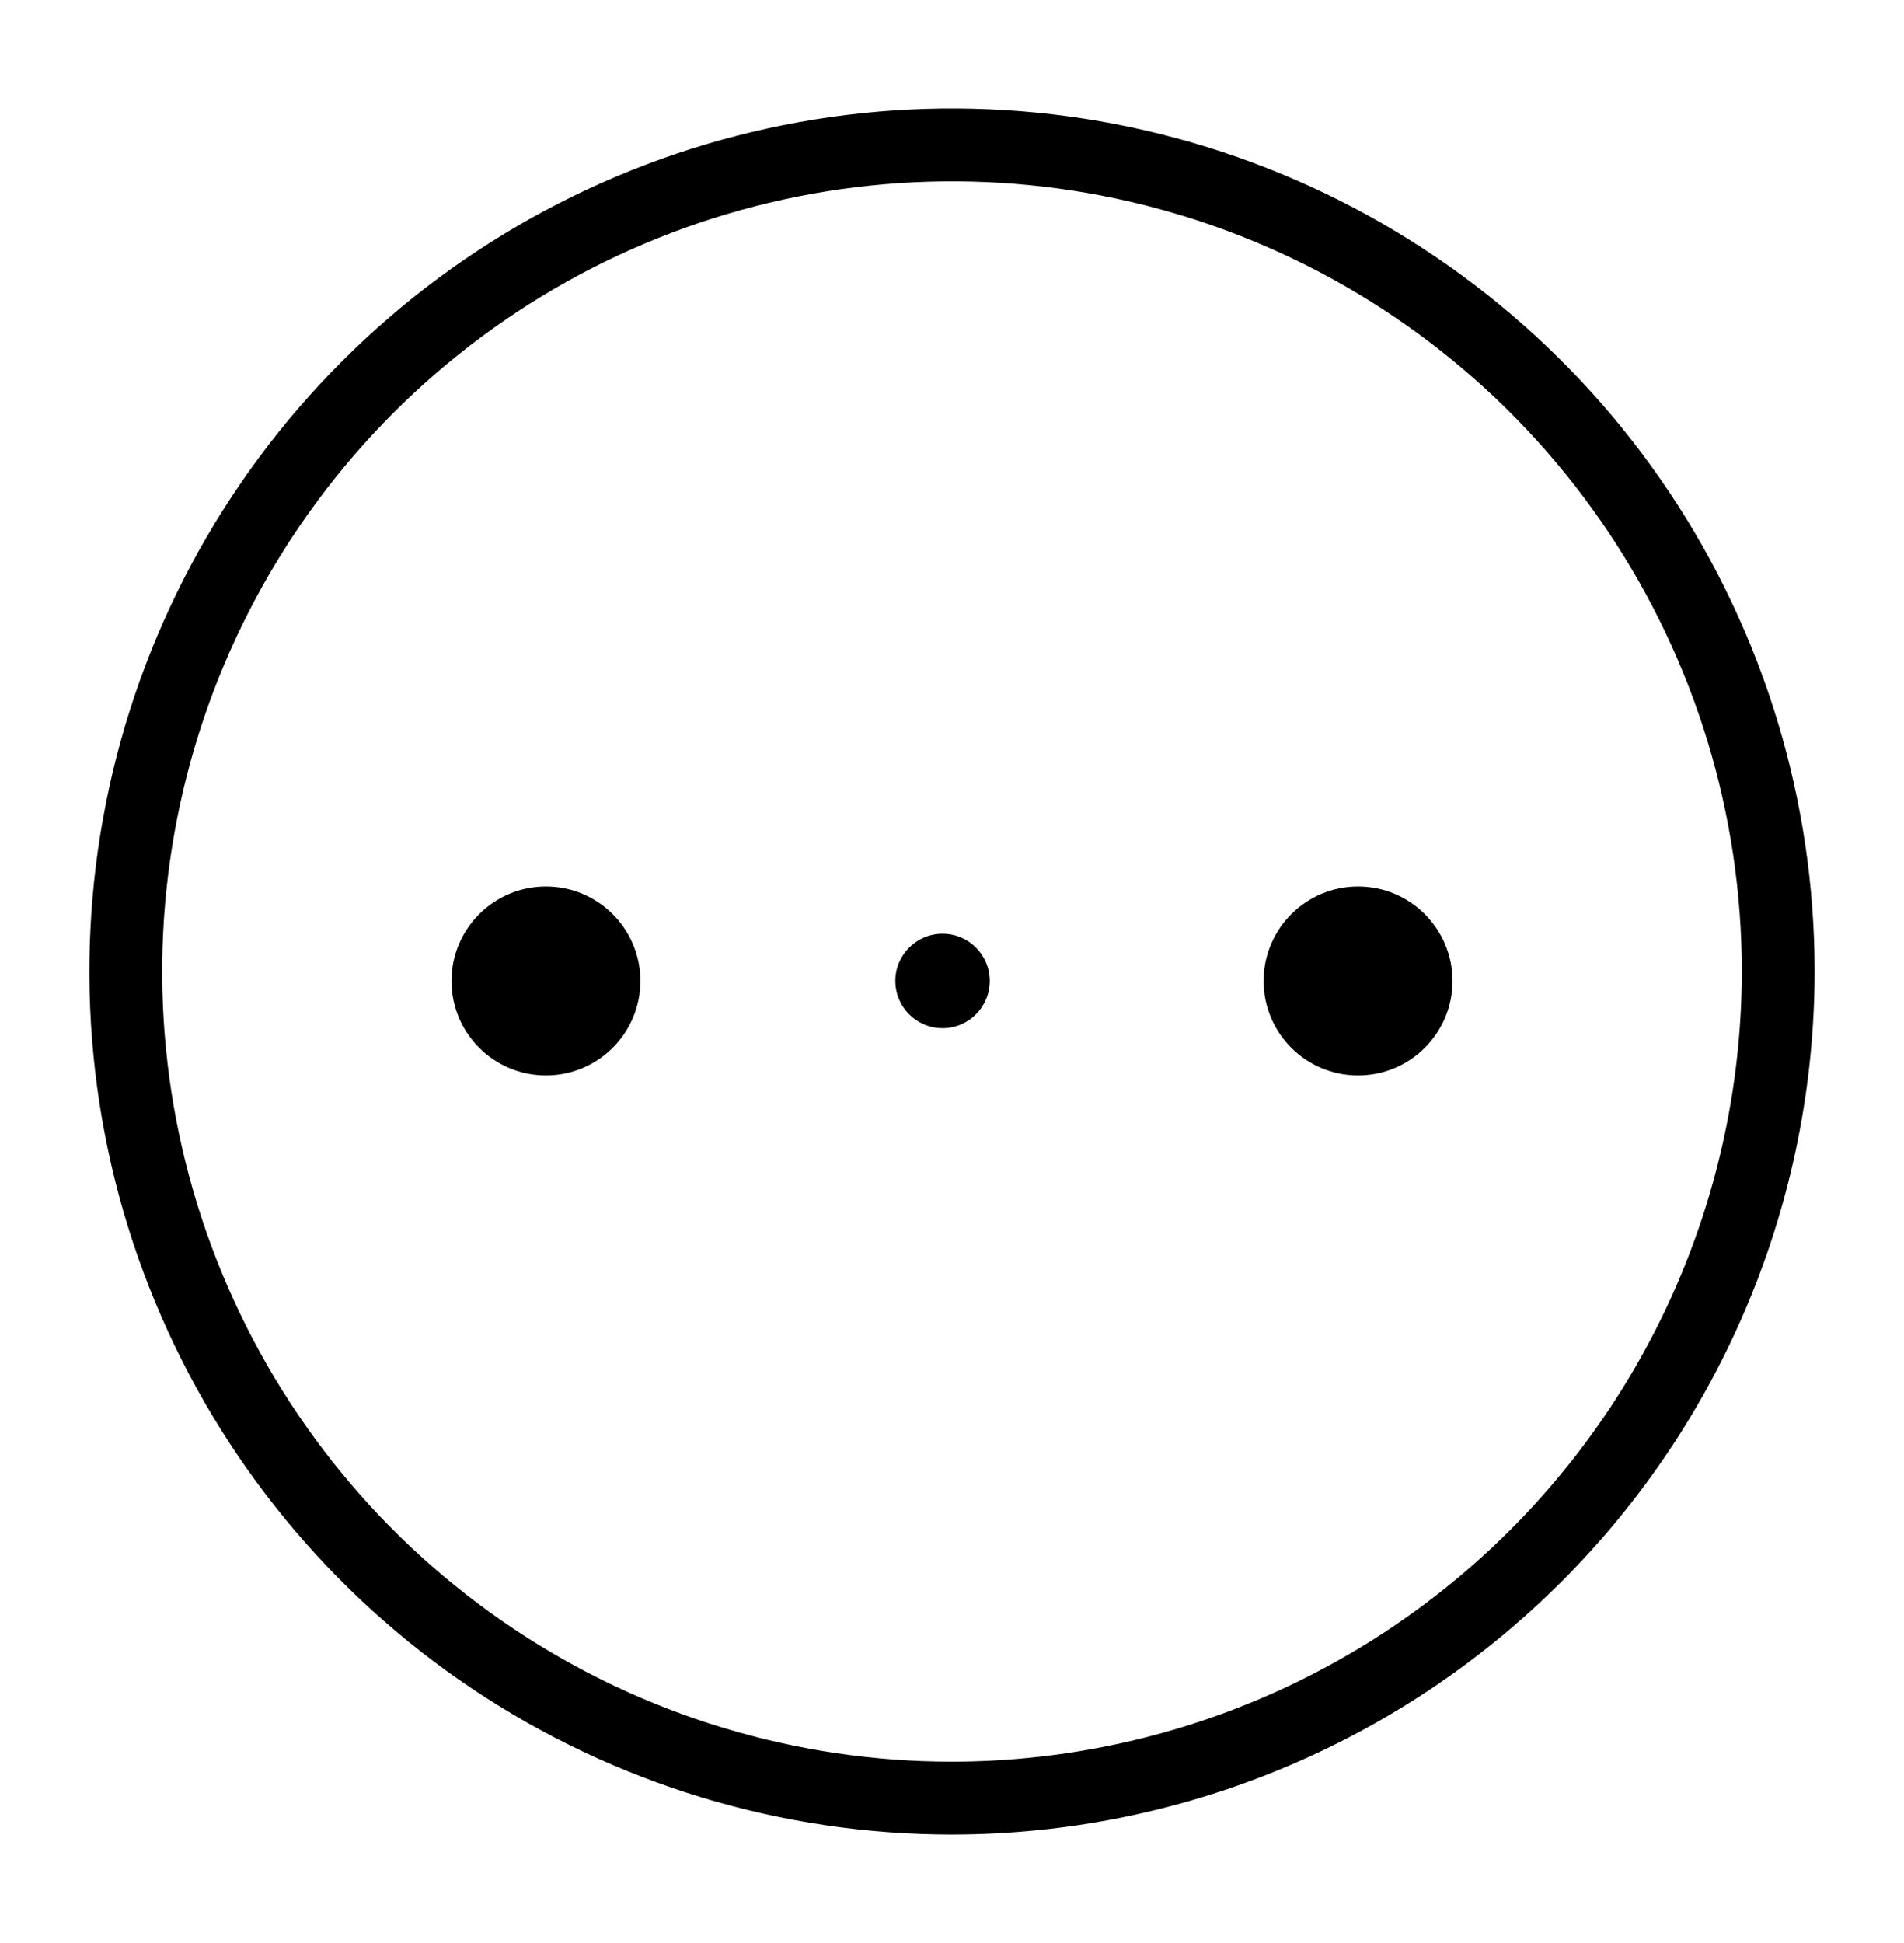 <svg width="50" height="51" viewBox="0 0 50 51" fill="none" xmlns="http://www.w3.org/2000/svg">
<path d="M24.999 47.197C20.708 47.197 16.514 45.925 12.946 43.541C9.378 41.157 6.597 37.768 4.955 33.803C3.312 29.839 2.883 25.476 3.72 21.267C4.557 17.058 6.623 13.192 9.658 10.158C12.692 7.124 16.558 5.057 20.767 4.22C24.976 3.383 29.338 3.812 33.303 5.455C37.268 7.097 40.656 9.878 43.04 13.446C45.424 17.014 46.697 21.208 46.697 25.499C46.691 31.252 44.403 36.767 40.335 40.835C36.267 44.903 30.752 47.191 24.999 47.197Z" stroke="black" stroke-width="1.912"/>
<path d="M14.337 28.228C15.706 28.228 16.817 27.118 16.817 25.748C16.817 24.379 15.706 23.268 14.337 23.268C12.967 23.268 11.857 24.379 11.857 25.748C11.857 27.118 12.967 28.228 14.337 28.228Z" fill="black"/>
<path d="M24.752 26.988C25.437 26.988 25.992 26.433 25.992 25.748C25.992 25.063 25.437 24.508 24.752 24.508C24.067 24.508 23.512 25.063 23.512 25.748C23.512 26.433 24.067 26.988 24.752 26.988Z" fill="black"/>
<path d="M35.663 28.228C37.033 28.228 38.143 27.118 38.143 25.748C38.143 24.379 37.033 23.268 35.663 23.268C34.294 23.268 33.183 24.379 33.183 25.748C33.183 27.118 34.294 28.228 35.663 28.228Z" fill="black"/>
</svg>
